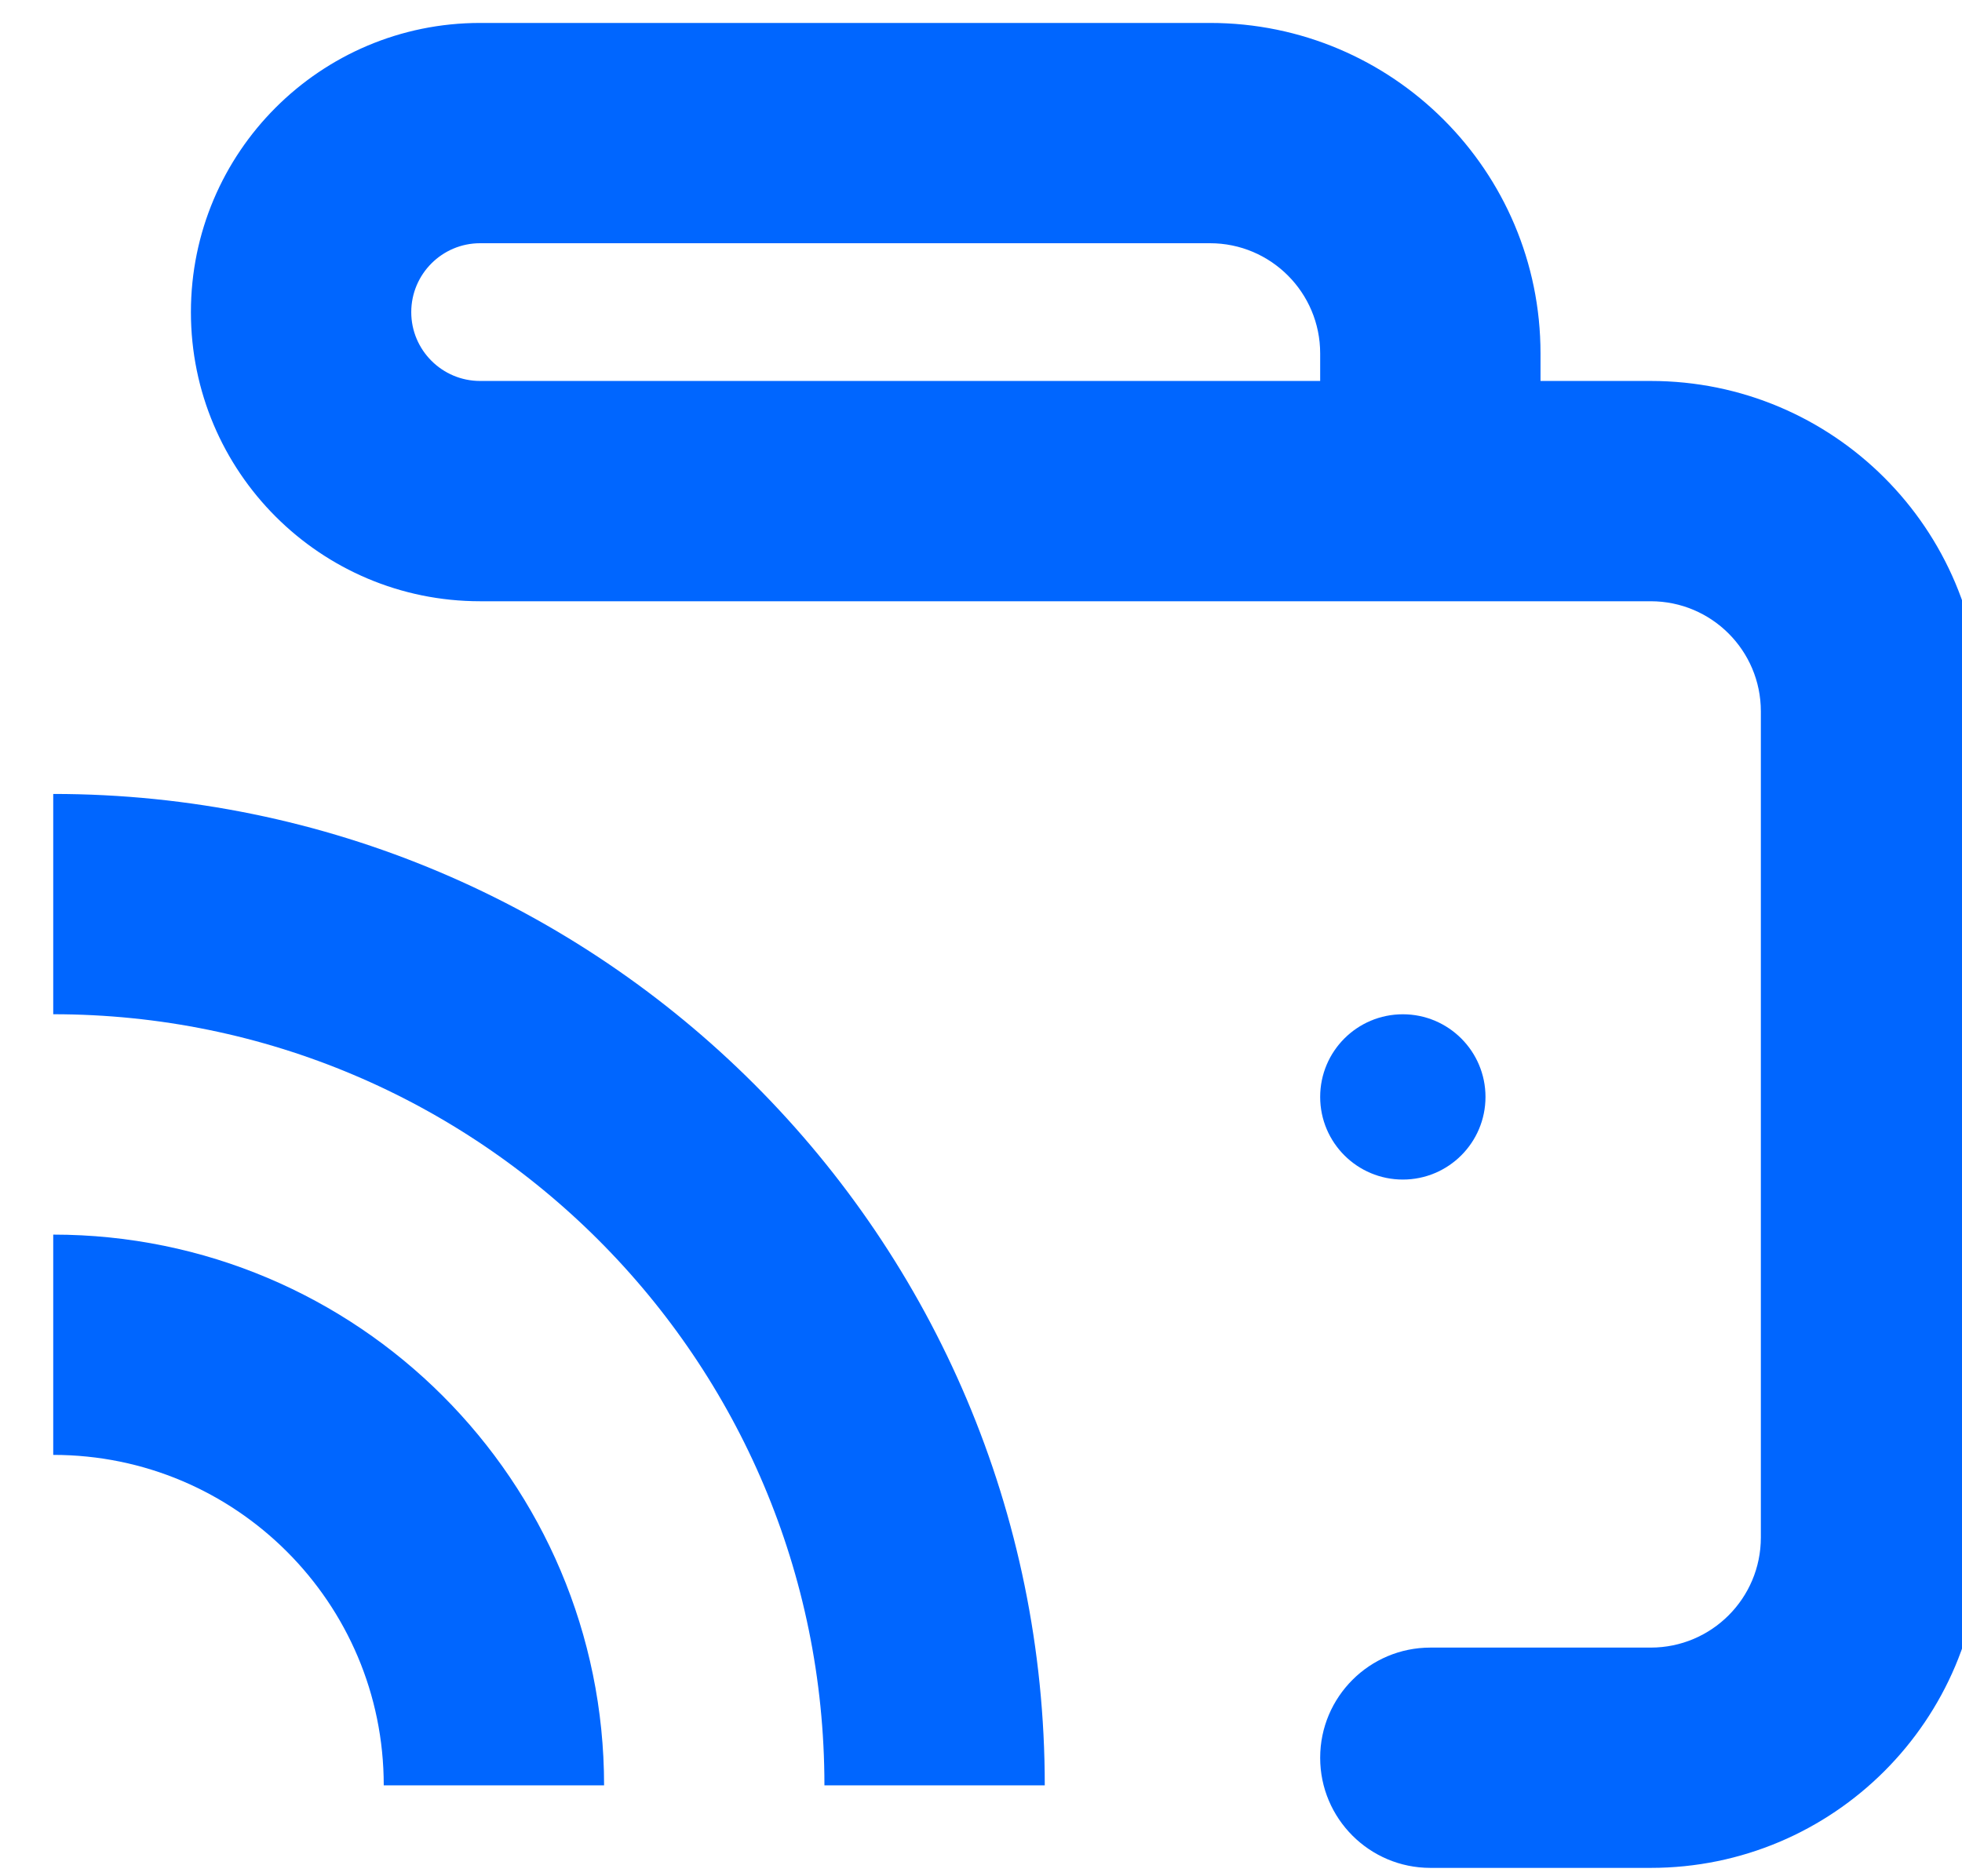 <svg width="23" height="22" viewBox="0 0 23 22" fill="none" xmlns="http://www.w3.org/2000/svg">
<g clip-path="url(#clip0_5440_4945)">
<path d="M16.768 19.319C16.055 19.319 15.476 19.897 15.476 20.611C15.476 21.324 16.055 21.902 16.768 21.902V19.319ZM15.476 4.79V6.081H18.059V4.79H15.476ZM16.768 21.902H19.351V19.319H16.768V21.902ZM23.225 18.028V8.341H20.642V18.028H23.225ZM19.351 4.467H5.628V7.05H19.351V4.467ZM5.628 2.852H14.185V0.269H5.628V2.852ZM15.476 4.144V4.79H18.059V4.144H15.476ZM14.185 2.852C14.898 2.852 15.476 3.431 15.476 4.144H18.059C18.059 2.004 16.325 0.269 14.185 0.269V2.852ZM4.821 3.66C4.821 3.214 5.183 2.852 5.628 2.852V0.269C3.756 0.269 2.238 1.787 2.238 3.66H4.821ZM5.628 4.467C5.183 4.467 4.821 4.105 4.821 3.66H2.238C2.238 5.532 3.756 7.05 5.628 7.05V4.467ZM23.225 8.341C23.225 6.202 21.491 4.467 19.351 4.467V7.05C20.064 7.05 20.642 7.628 20.642 8.341H23.225ZM19.351 21.902C21.491 21.902 23.225 20.168 23.225 18.028H20.642C20.642 18.741 20.064 19.319 19.351 19.319V21.902Z" fill="#0066FF"/>
<circle cx="16.445" cy="12.862" r="0.969" fill="#0066FF"/>
<path d="M5.79 20.934C5.79 18.08 3.477 15.768 0.624 15.768" stroke="#0066FF" stroke-width="2.583"/>
<path d="M10.956 20.934C10.956 15.227 6.33 10.601 0.624 10.601" stroke="#0066FF" stroke-width="2.583"/>
</g>
<defs>
<clipPath id="clip0_5440_4945">
<rect width="23" height="22" fill="white"/>
</clipPath>
</defs>
</svg>
